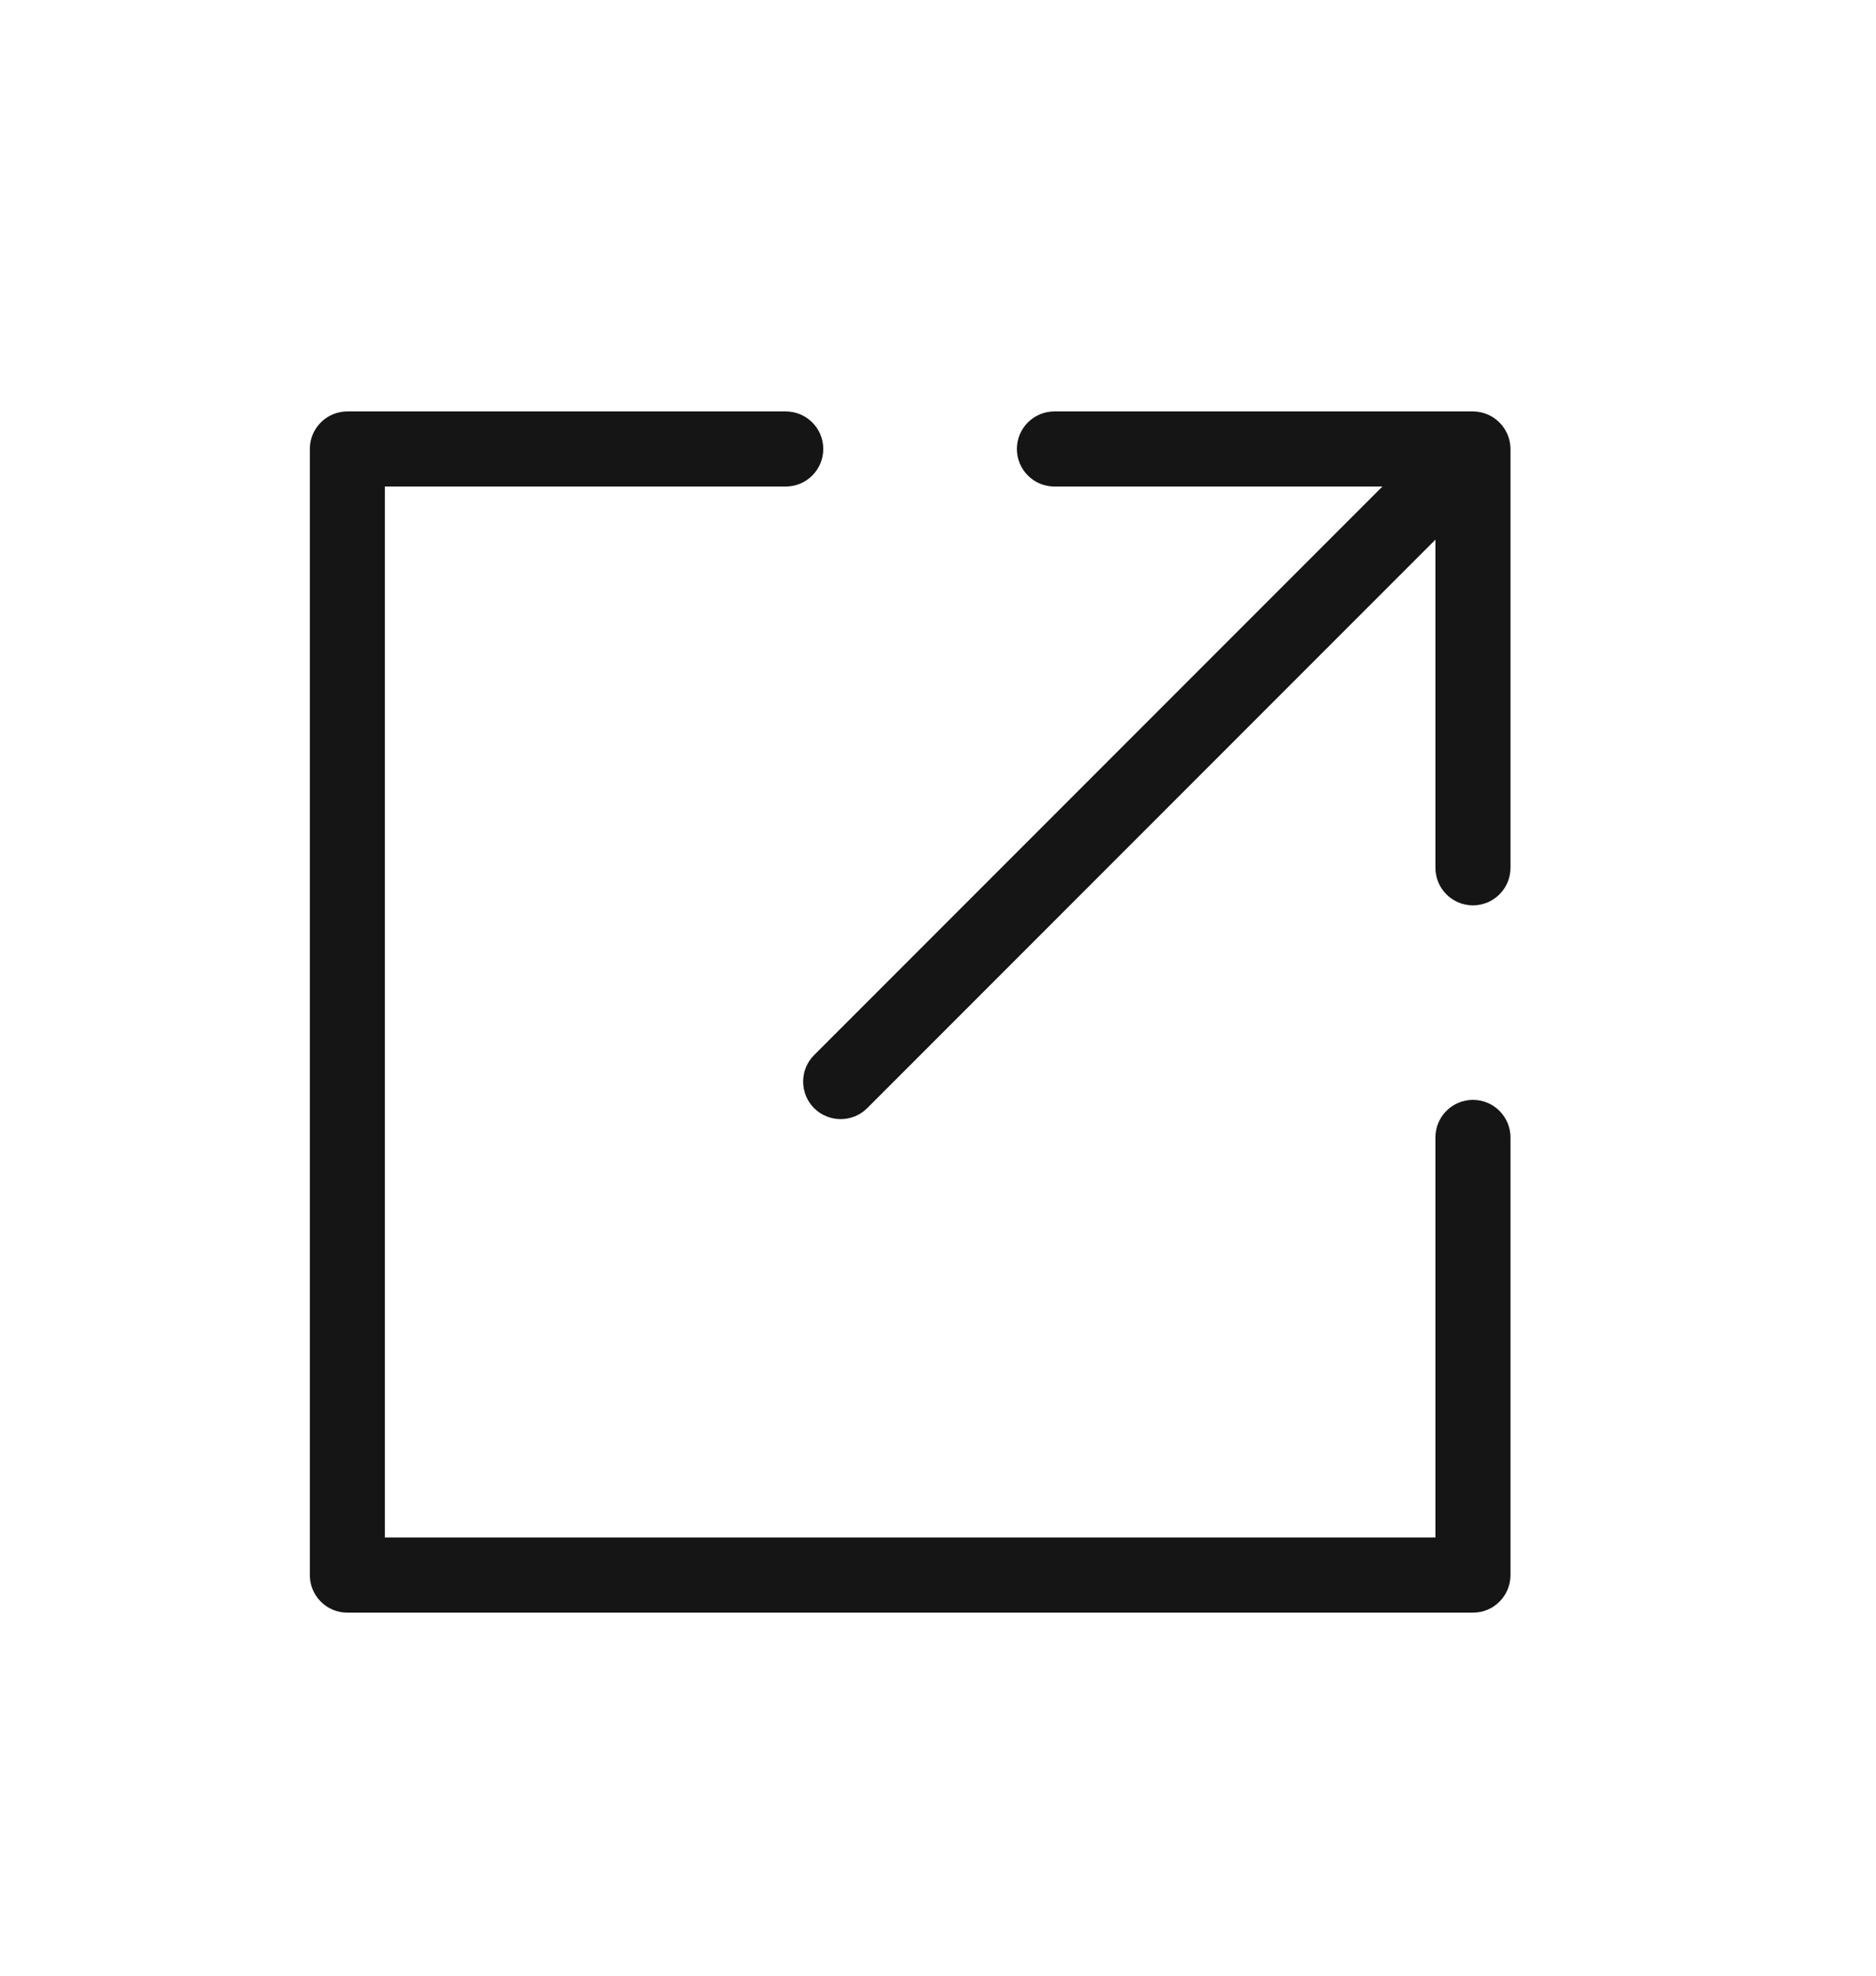 <svg width="19" height="20" viewBox="0 0 19 20" fill="none" xmlns="http://www.w3.org/2000/svg">
<path d="M15.063 4.194C15.017 4.175 14.968 4.165 14.918 4.165H10.679C10.469 4.165 10.299 4.335 10.299 4.545C10.299 4.755 10.469 4.925 10.679 4.925H14.001L8.245 10.681C8.097 10.829 8.097 11.069 8.245 11.218C8.32 11.292 8.417 11.329 8.514 11.329C8.611 11.329 8.709 11.292 8.783 11.218L14.538 5.463V8.785C14.538 8.995 14.708 9.165 14.918 9.165C15.128 9.165 15.298 8.995 15.298 8.785V4.545C15.298 4.496 15.288 4.447 15.269 4.4C15.23 4.307 15.156 4.233 15.063 4.194Z" fill="#151515"/>
<path d="M14.918 11.134C14.708 11.134 14.538 11.304 14.538 11.514V15.565H3.898V4.925H7.958C8.168 4.925 8.338 4.755 8.338 4.545C8.338 4.335 8.168 4.165 7.958 4.165H3.518C3.308 4.165 3.138 4.335 3.138 4.545V15.945C3.138 16.155 3.308 16.325 3.518 16.325H14.918C15.128 16.325 15.298 16.155 15.298 15.945V11.514C15.298 11.305 15.128 11.134 14.918 11.134Z" fill="#151515"/>
</svg>
